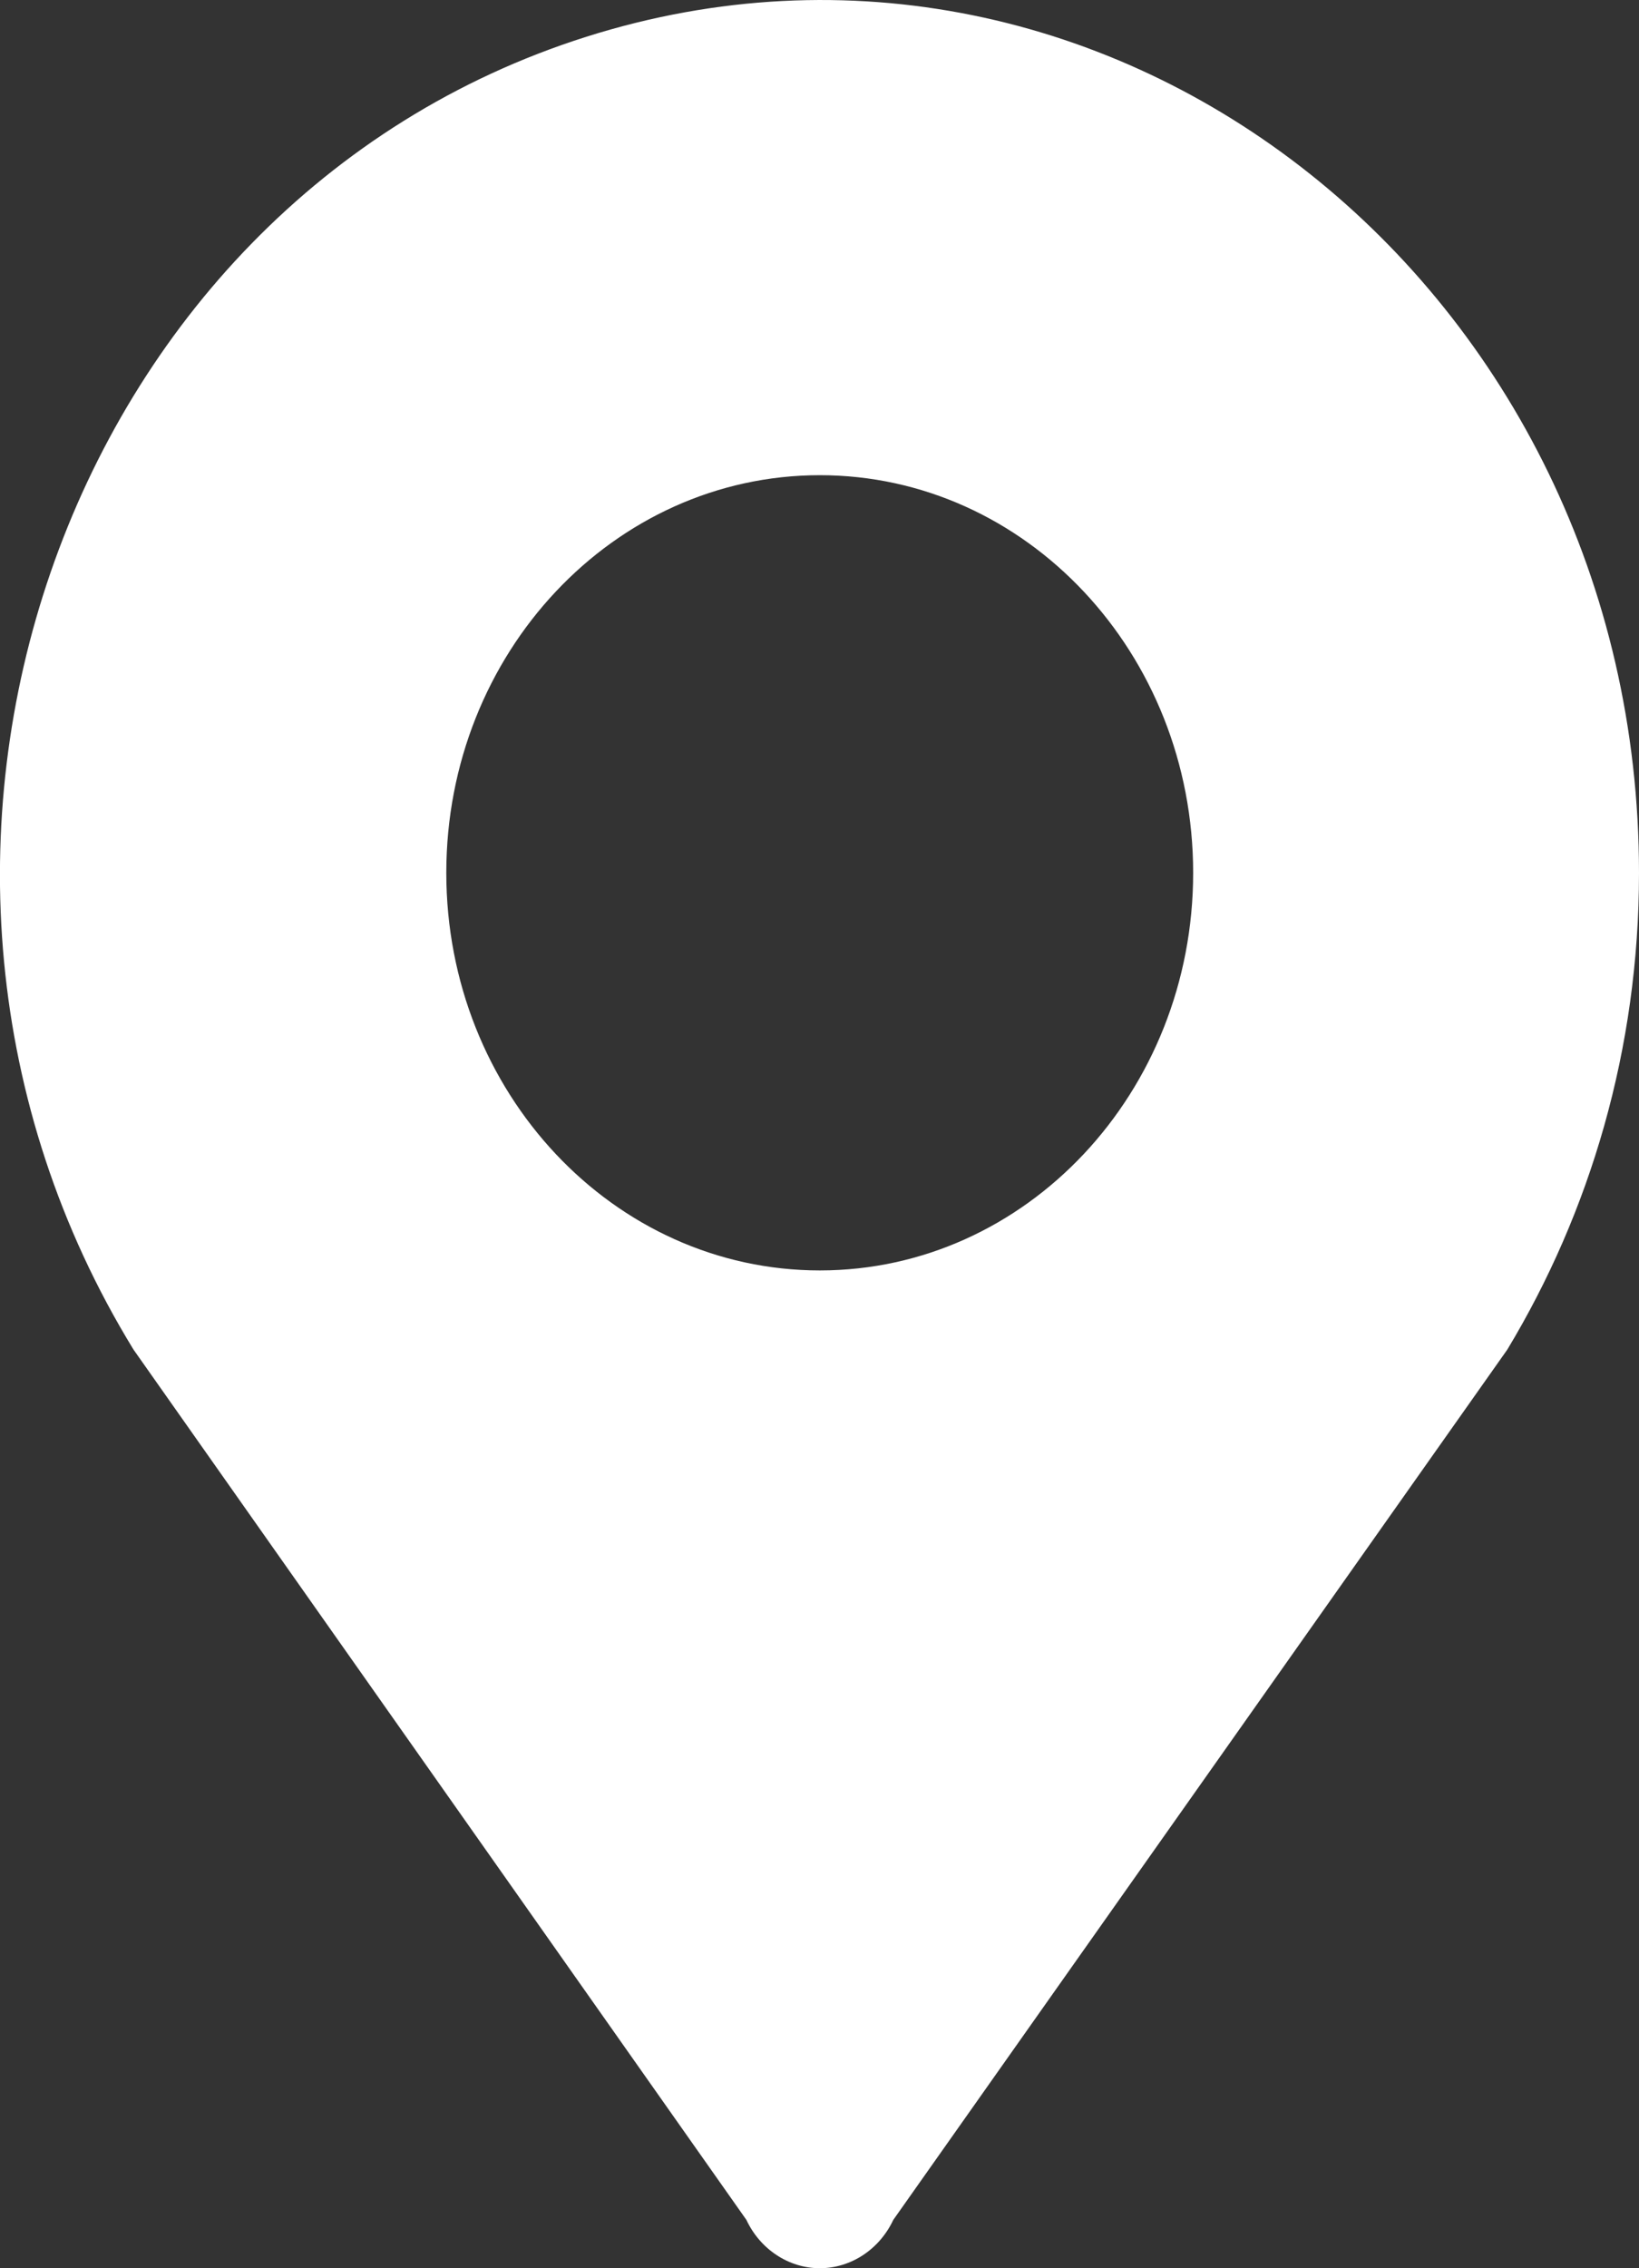 <svg xmlns="http://www.w3.org/2000/svg" xmlns:xlink="http://www.w3.org/1999/xlink" fill="none" version="1.1" width="7.231" height="10" viewBox="0 0 7.231 10"><rect x="0" y="0" width="7.231" height="10" fill="#333333" stroke="none"/><g><path d="M3.617,2.095C4.527,2.095,5.264,2.88,5.264,3.848C5.264,4.816,4.527,5.601,3.617,5.601C2.707,5.601,1.969,4.816,1.969,3.848C1.969,2.88,2.707,2.095,3.617,2.095ZM7.231,3.849C7.231,1.276,4.904,-0.571,2.587,0.162C0.269,0.895,-0.732,3.796,0.589,5.95L3.293,9.787C3.354,9.917,3.48,10,3.617,10C3.754,10,3.88,9.917,3.941,9.787L6.65,5.95C7.015,5.345,7.231,4.625,7.231,3.849Z" fill="#FFFFFF" fill-opacity="1" style="mix-blend-mode:passthrough"/></g></svg>